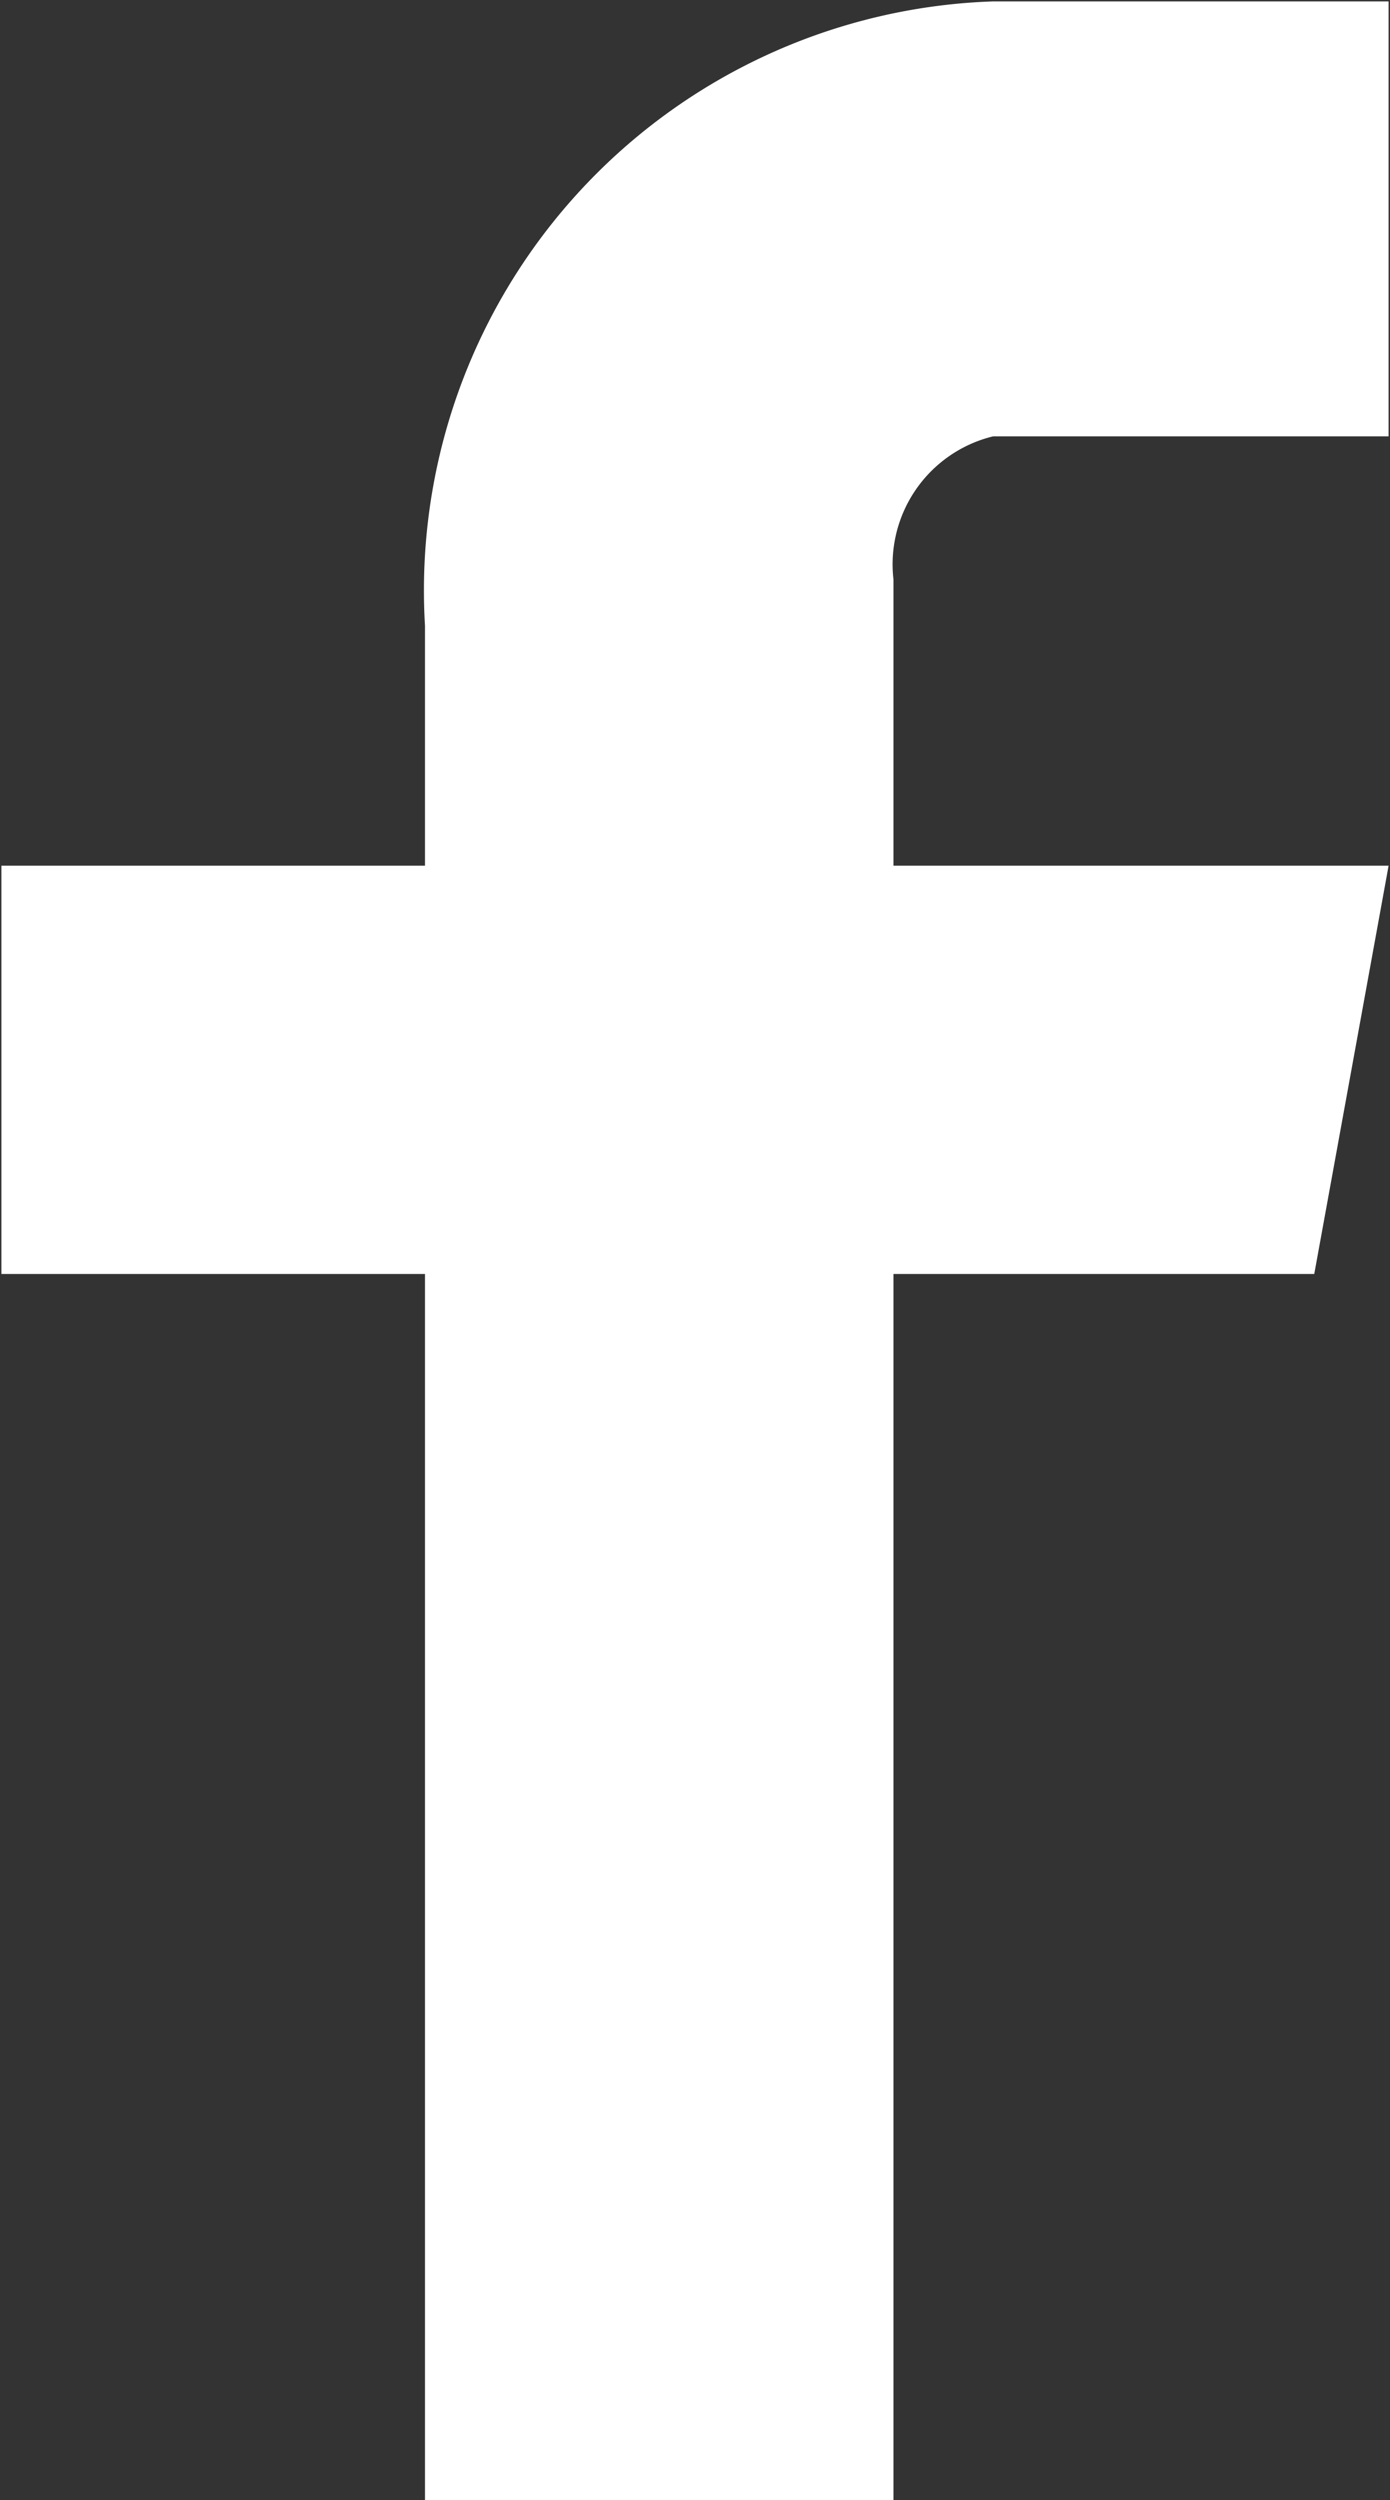 <svg xmlns="http://www.w3.org/2000/svg" width="9.91" height="17.82" viewBox="0 0 9.91 17.82">
  <rect x="0" y="0" width="9.91" height="17.82" fill="#333333" stroke="none"/>
  <defs>
    <style>
      .cls-1 {
        fill: #fff;
        fill-rule: evenodd;
      }
    </style>
  </defs>
  <path id="i_facebook_のコピー" data-name="i_facebook のコピー" class="cls-1" d="M1054.4,6320.23h-2.82a0.939,0.939,0,0,0-.71,1.02v2.04h3.53l-0.53,2.91h-3v8.74h-3.34v-8.74h-3.02v-2.91h3.02v-1.71a4.2,4.2,0,0,1,4.05-4.45h2.82v3.1Z" transform="translate(-1044.5 -6317.12)"/>
</svg>
